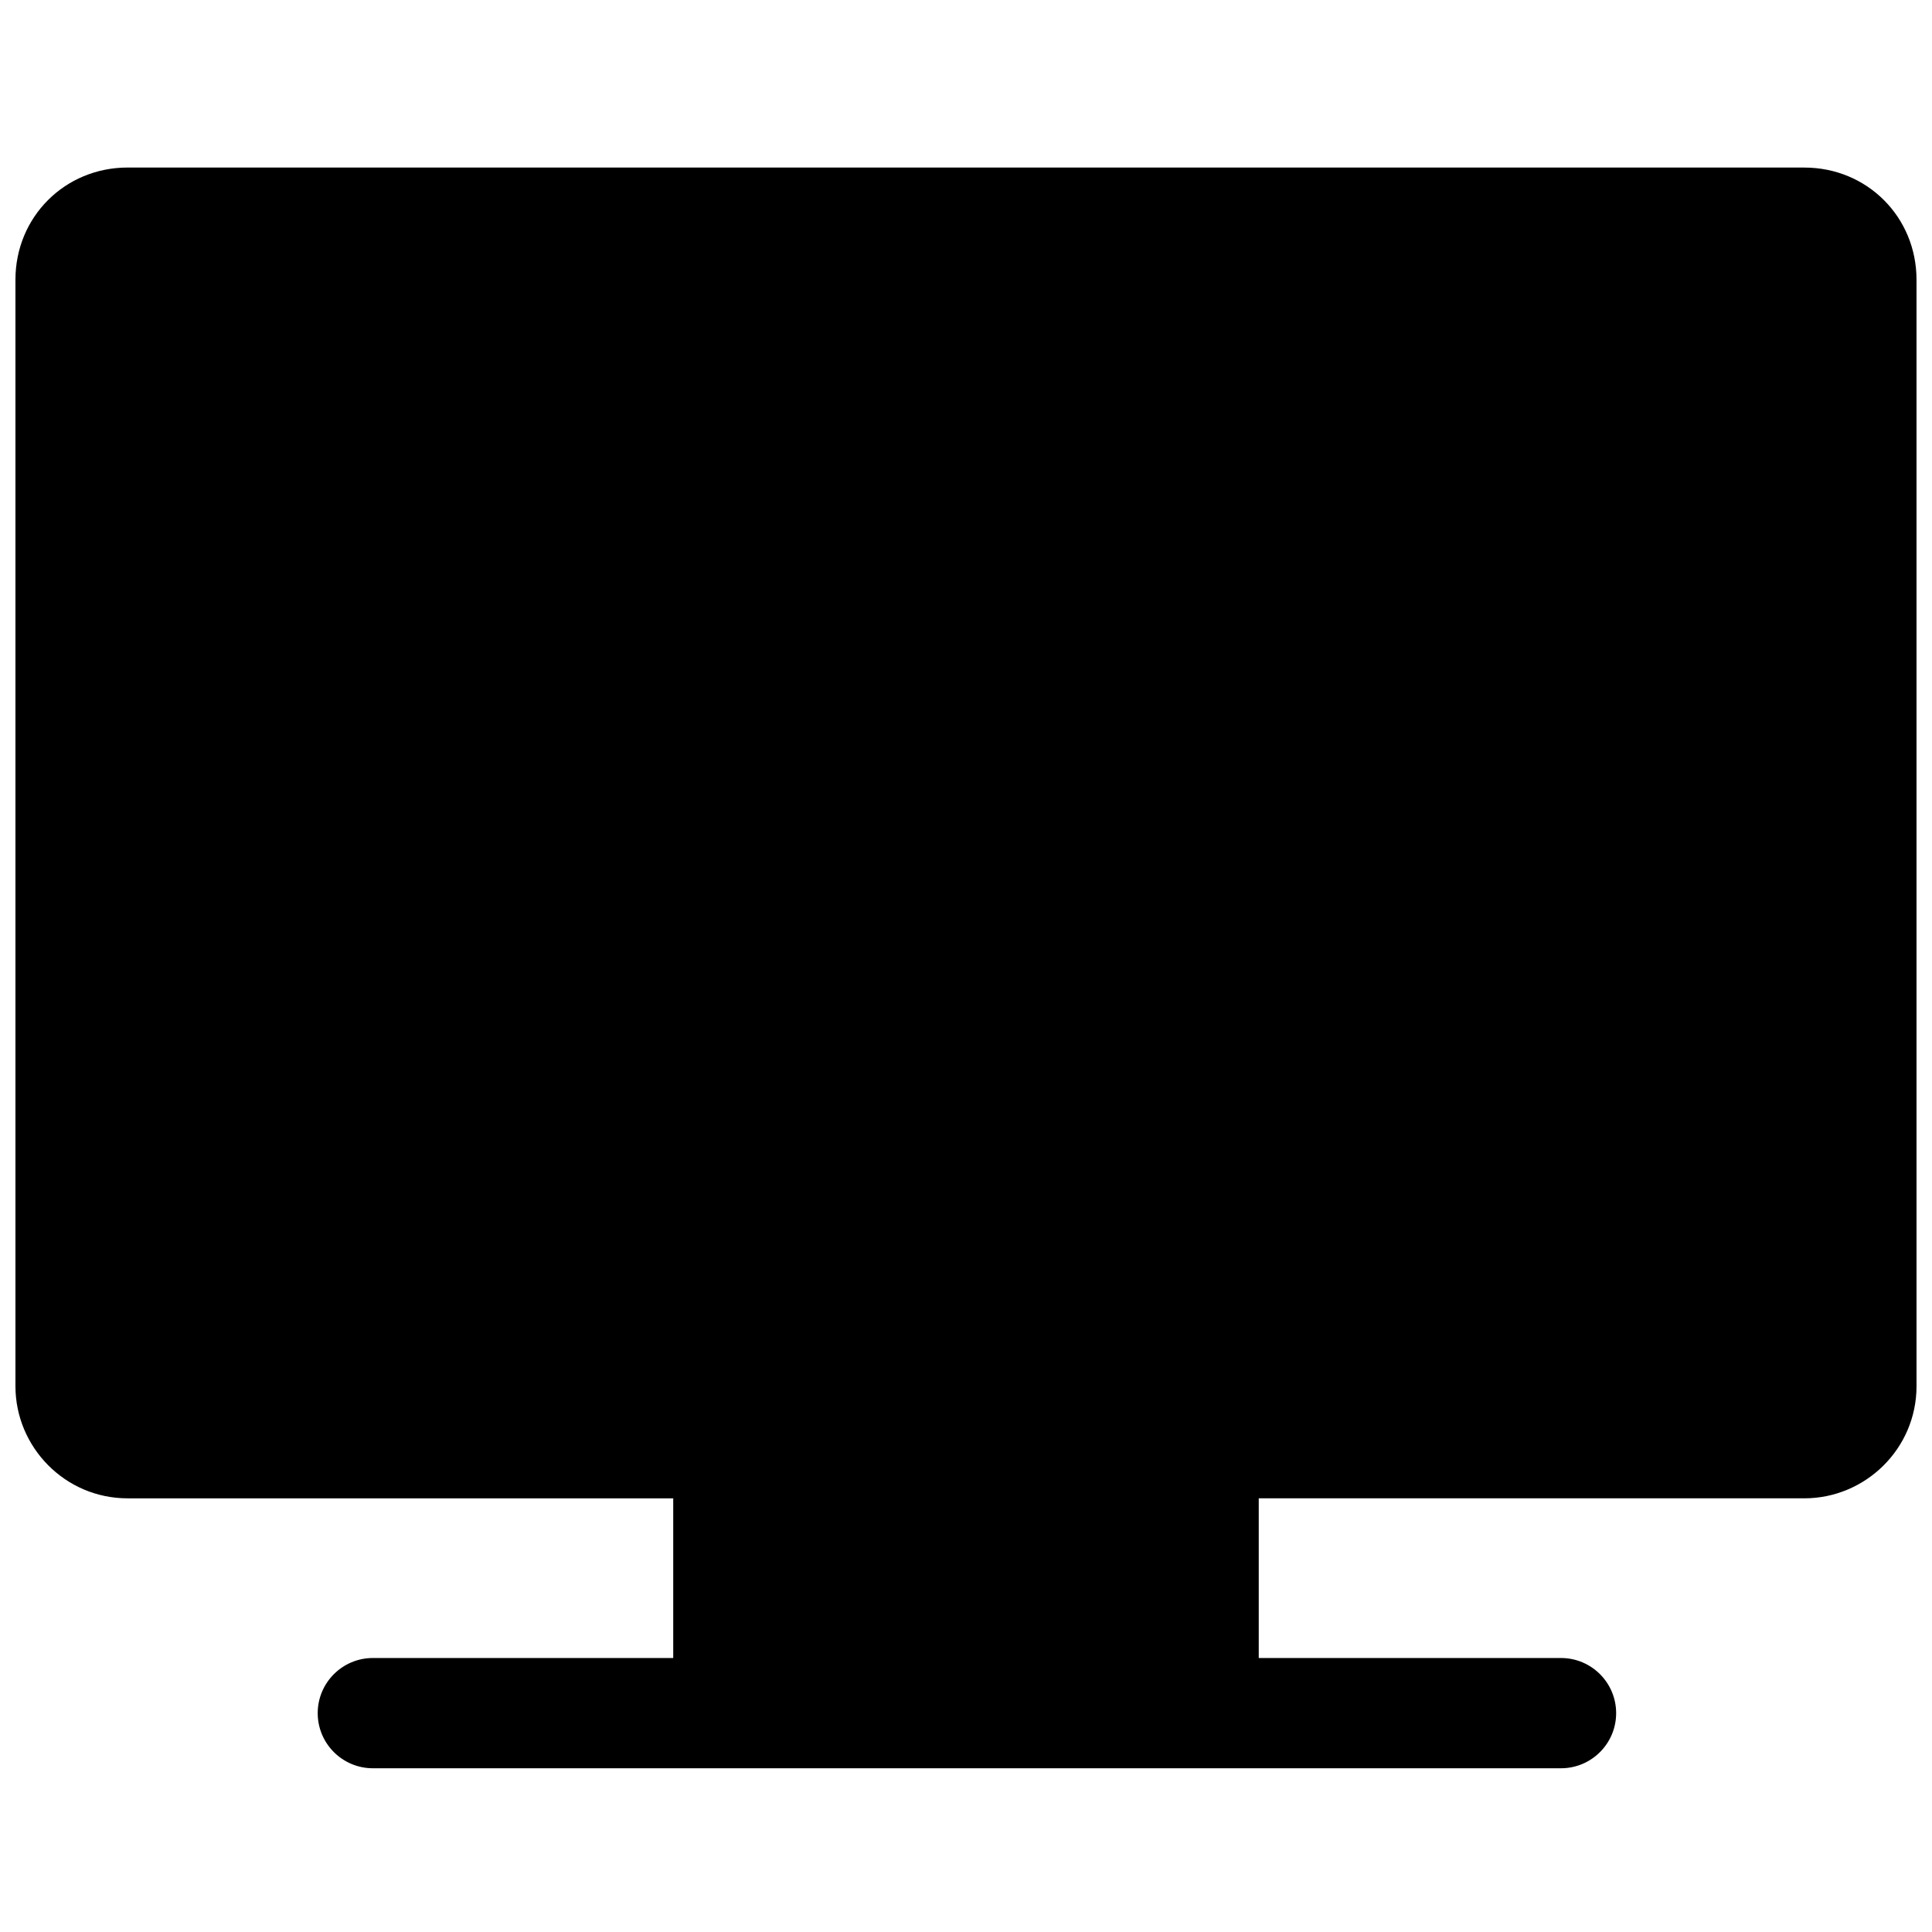 <?xml version="1.0" encoding="UTF-8"?>
<!-- Uploaded to: ICON Repo, www.iconrepo.com, Generator: ICON Repo Mixer Tools -->
<svg width="800px" height="800px" version="1.1" viewBox="144 144 512 512" xmlns="http://www.w3.org/2000/svg">
 <defs>
  <clipPath id="a">
   <path d="m148.09 188h503.81v425h-503.81z"/>
  </clipPath>
 </defs>
 <g clip-path="url(#a)">
  <path d="m622.18 188.4h-444.36c-16.629 0-29.727 13.098-29.727 29.727v293.22c0 16.121 13.098 29.727 29.727 29.727h144.59v42.32l-79.605-0.004c-8.062 0-14.609 6.551-14.609 14.609 0 8.062 6.551 14.609 14.609 14.609h314.88c8.062 0 14.609-6.551 14.609-14.609 0-8.062-6.551-14.609-14.609-14.609h-80.105v-42.32h144.59c16.121 0 29.727-13.098 29.727-29.727l-0.004-293.21c0-16.629-13.098-29.727-29.723-29.727z"/>
 </g>
</svg>